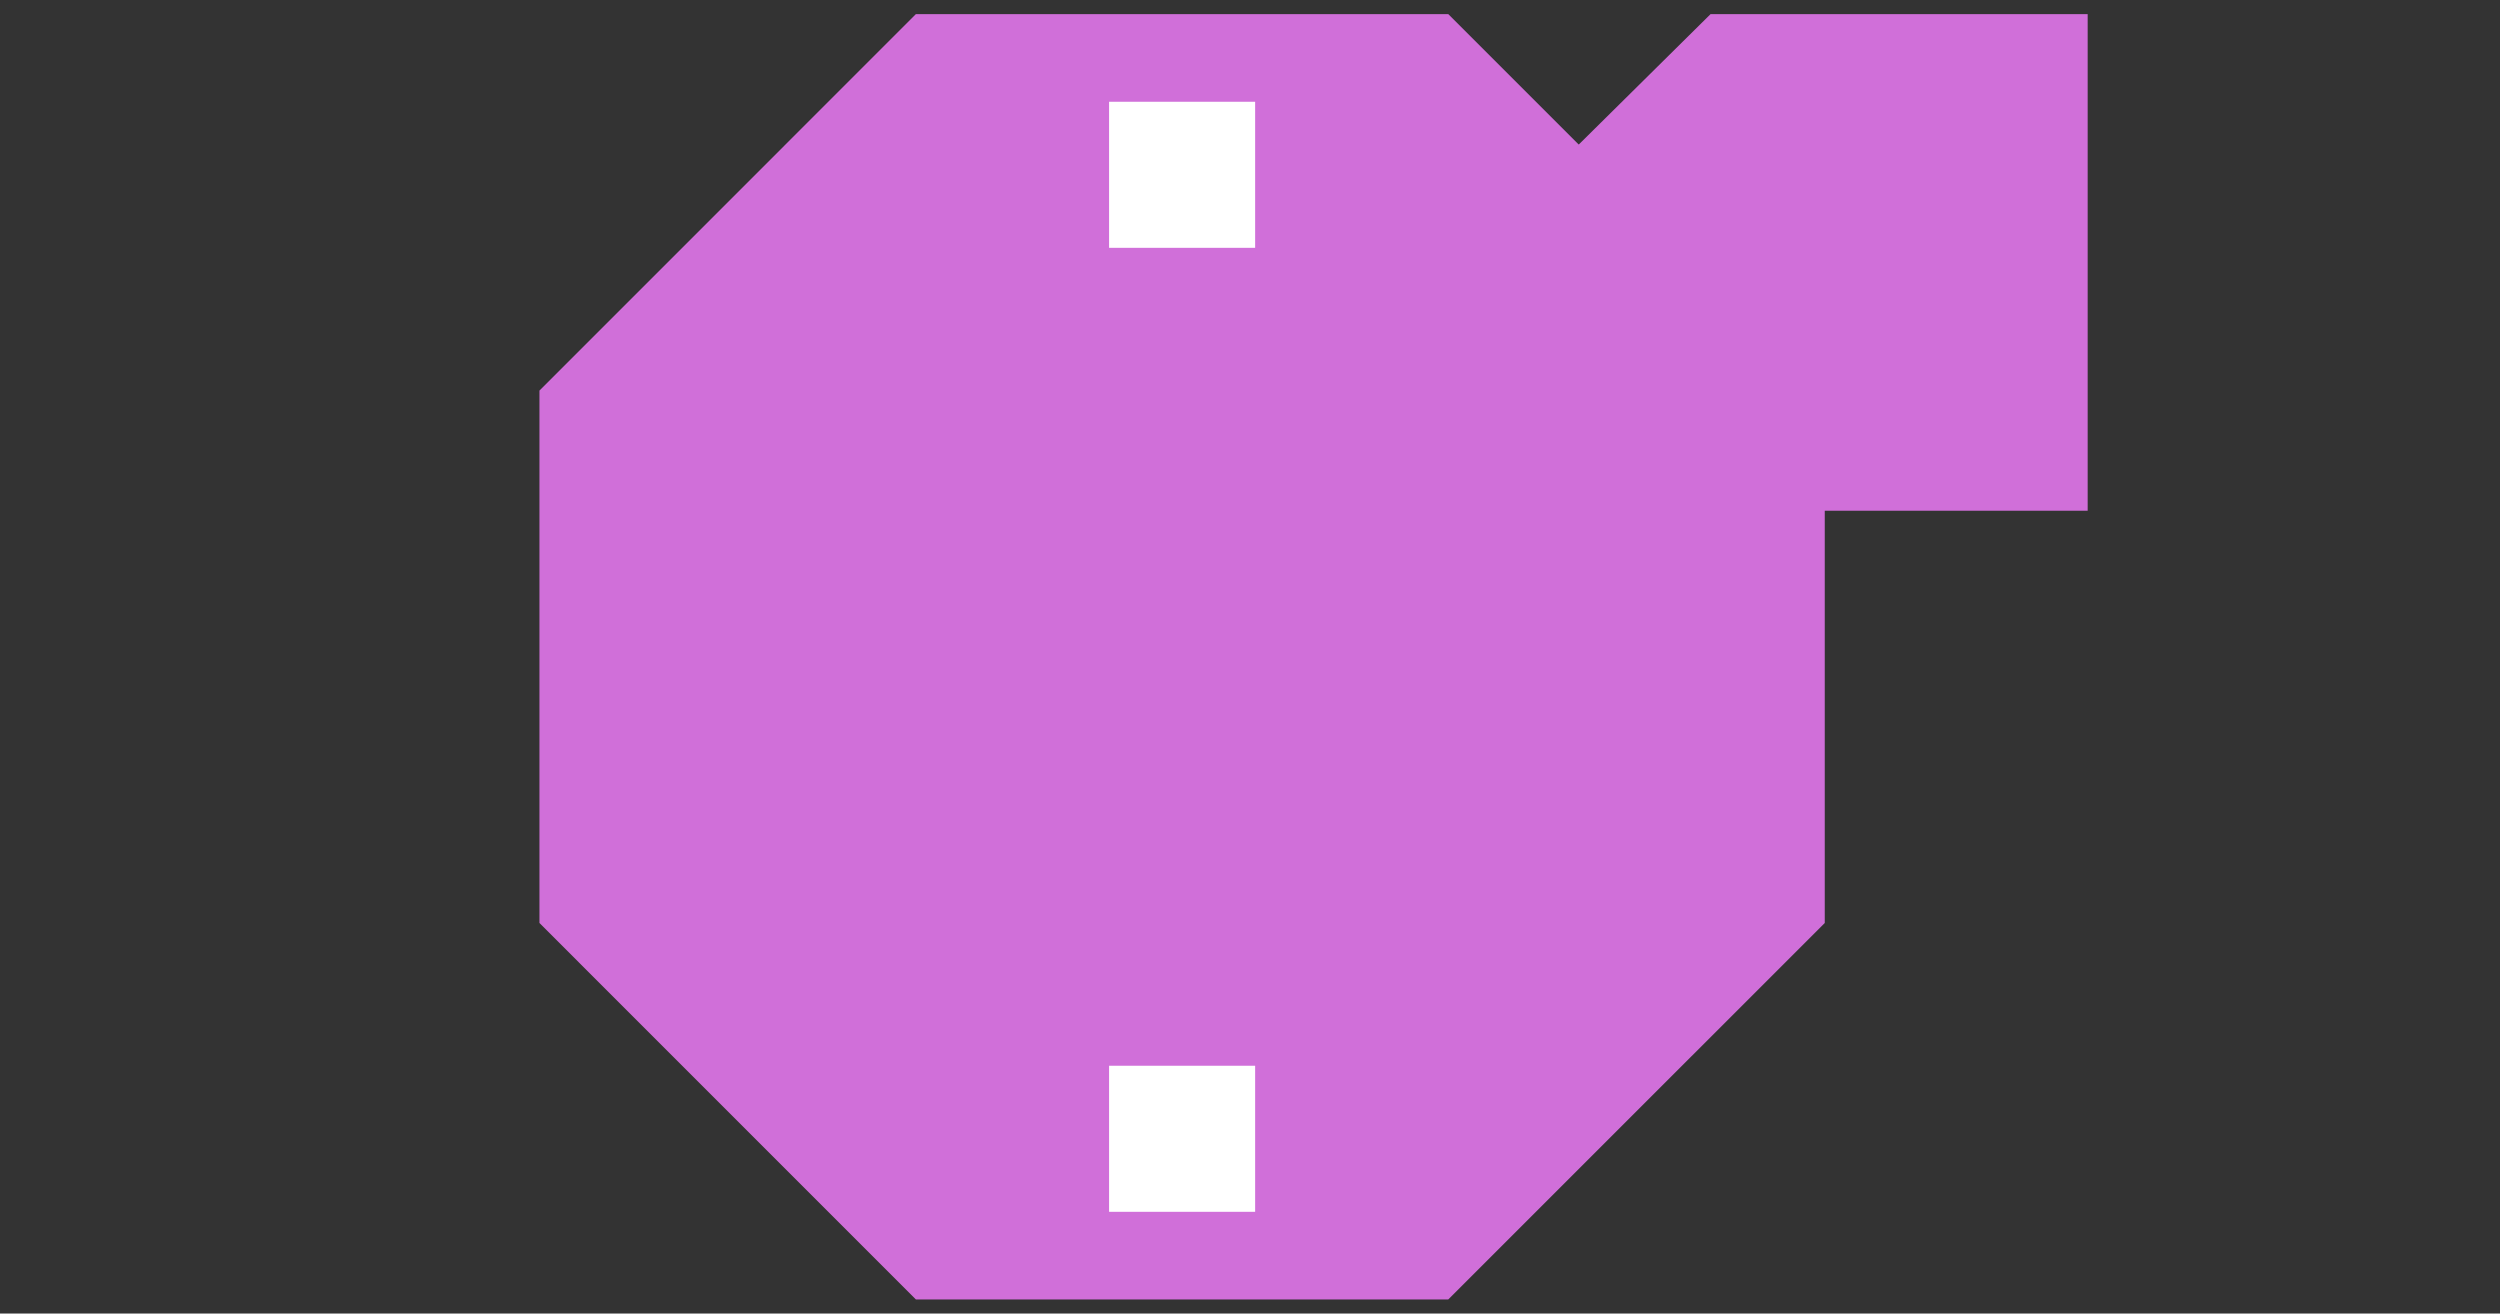 <svg width="177" height="93" viewBox="0 0 177 93" fill="none" xmlns="http://www.w3.org/2000/svg">
<rect x="0" y="0" width="177" height="93" fill="#333333" stroke="none"/>
<g style="mix-blend-mode:multiply">
<path d="M147.807 1L121.108 1L103.341 18.579L121.108 36.159H147.807L147.807 1Z" fill="#D06FD9"/>
</g>
<g style="mix-blend-mode:multiply">
<path d="M102.539 1H64.843L38.193 27.653V65.347L64.843 92H102.539L129.193 65.347V27.653L102.539 1Z" fill="#D06FD9"/>
</g>
<rect width="10.341" height="10.341" transform="matrix(-1 0 0 1 88.864 7.205)" fill="white"/>
<rect width="10.341" height="10.341" transform="matrix(-1 0 0 1 88.864 75.455)" fill="white"/>
</svg>
